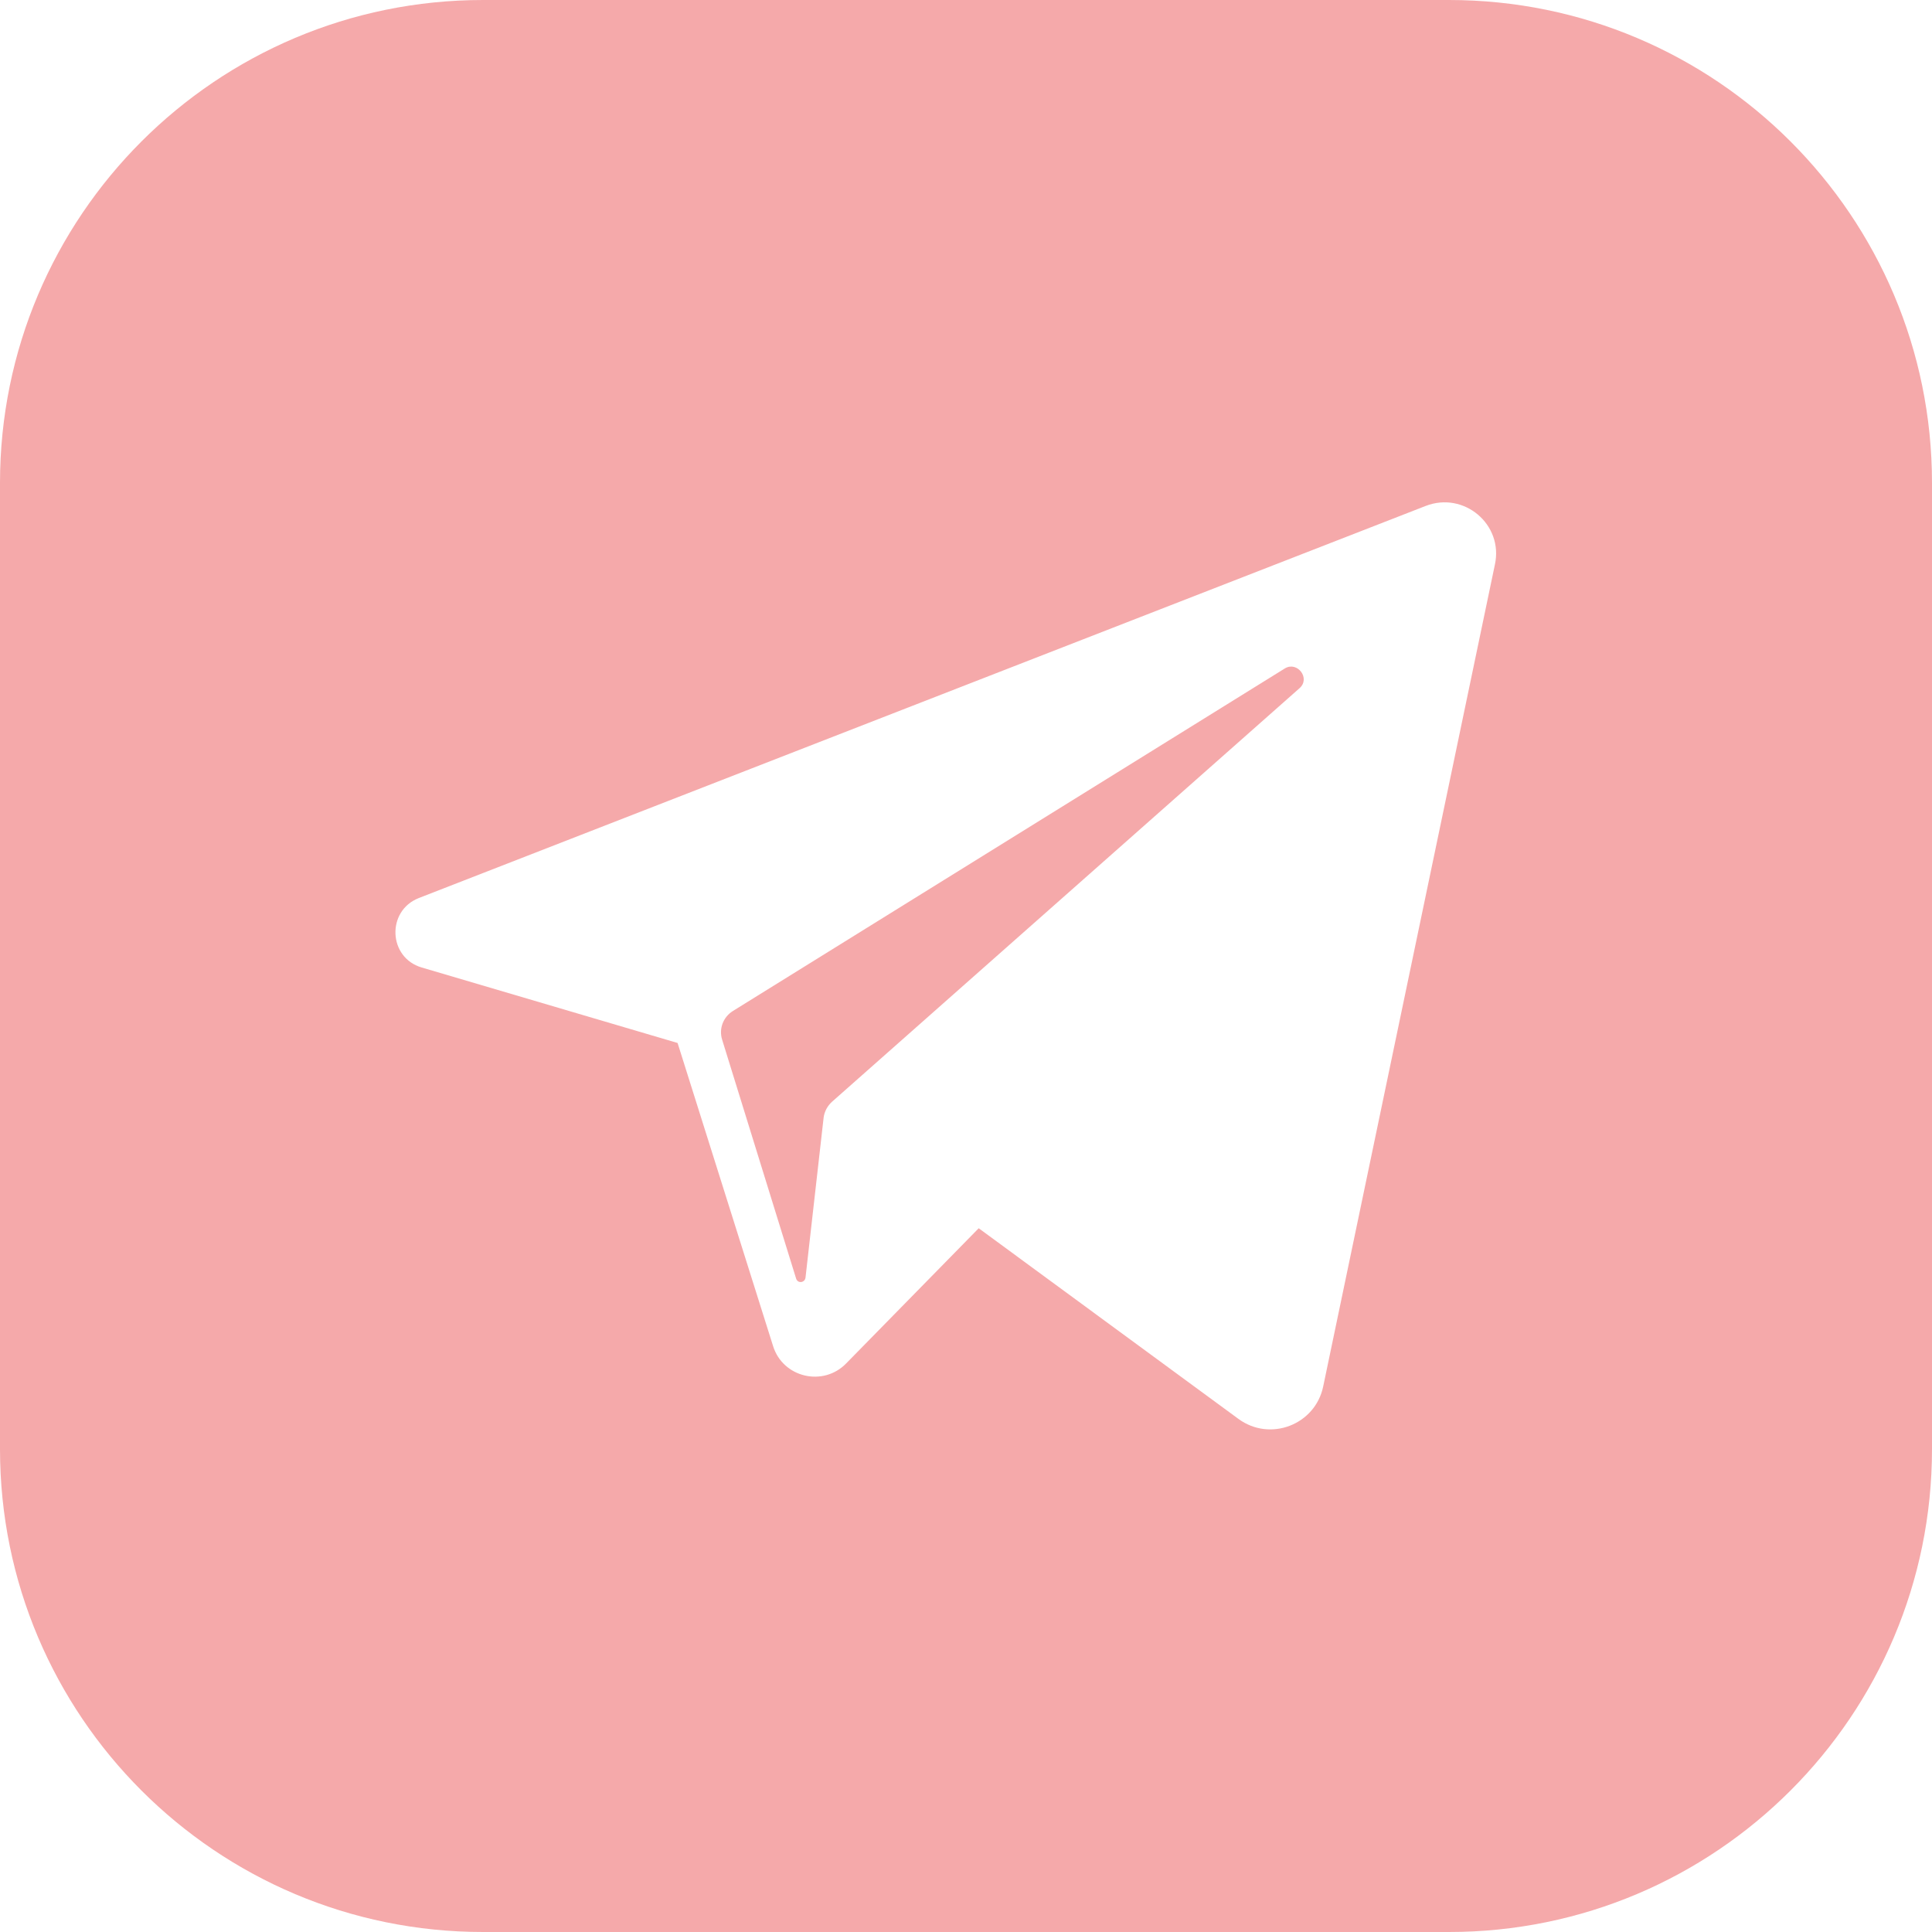 <?xml version="1.0" encoding="UTF-8"?> <svg xmlns="http://www.w3.org/2000/svg" width="480" height="480" viewBox="0 0 480 480" fill="none"><path fill-rule="evenodd" clip-rule="evenodd" d="M120 0H360C426.274 0 480 53.726 480 120V360C480 426.274 426.274 480 360 480H120C53.726 480 0 426.274 0 360V120C0 53.726 53.726 0 120 0ZM104.031 223.125L354.156 125.719C363.719 121.969 373.562 130.312 371.406 140.25L328.75 344.437C326.781 354 315.531 358.312 307.656 352.5L243.156 305.156L210.25 338.719C204.531 344.625 194.5 342.281 192.062 334.406L168.344 259.125L104.781 240.375C96.438 237.937 95.969 226.312 104.031 223.125ZM206.688 273.75L322.844 171C325.656 168.562 322.375 164.25 319.281 166.031L182.125 251.156C179.688 252.656 178.562 255.562 179.406 258.281L197.781 317.625C198.156 318.937 199.938 318.75 200.125 317.437L204.625 277.688C204.812 276.188 205.562 274.781 206.688 273.75Z" fill="#F5A9AA"></path></svg> 